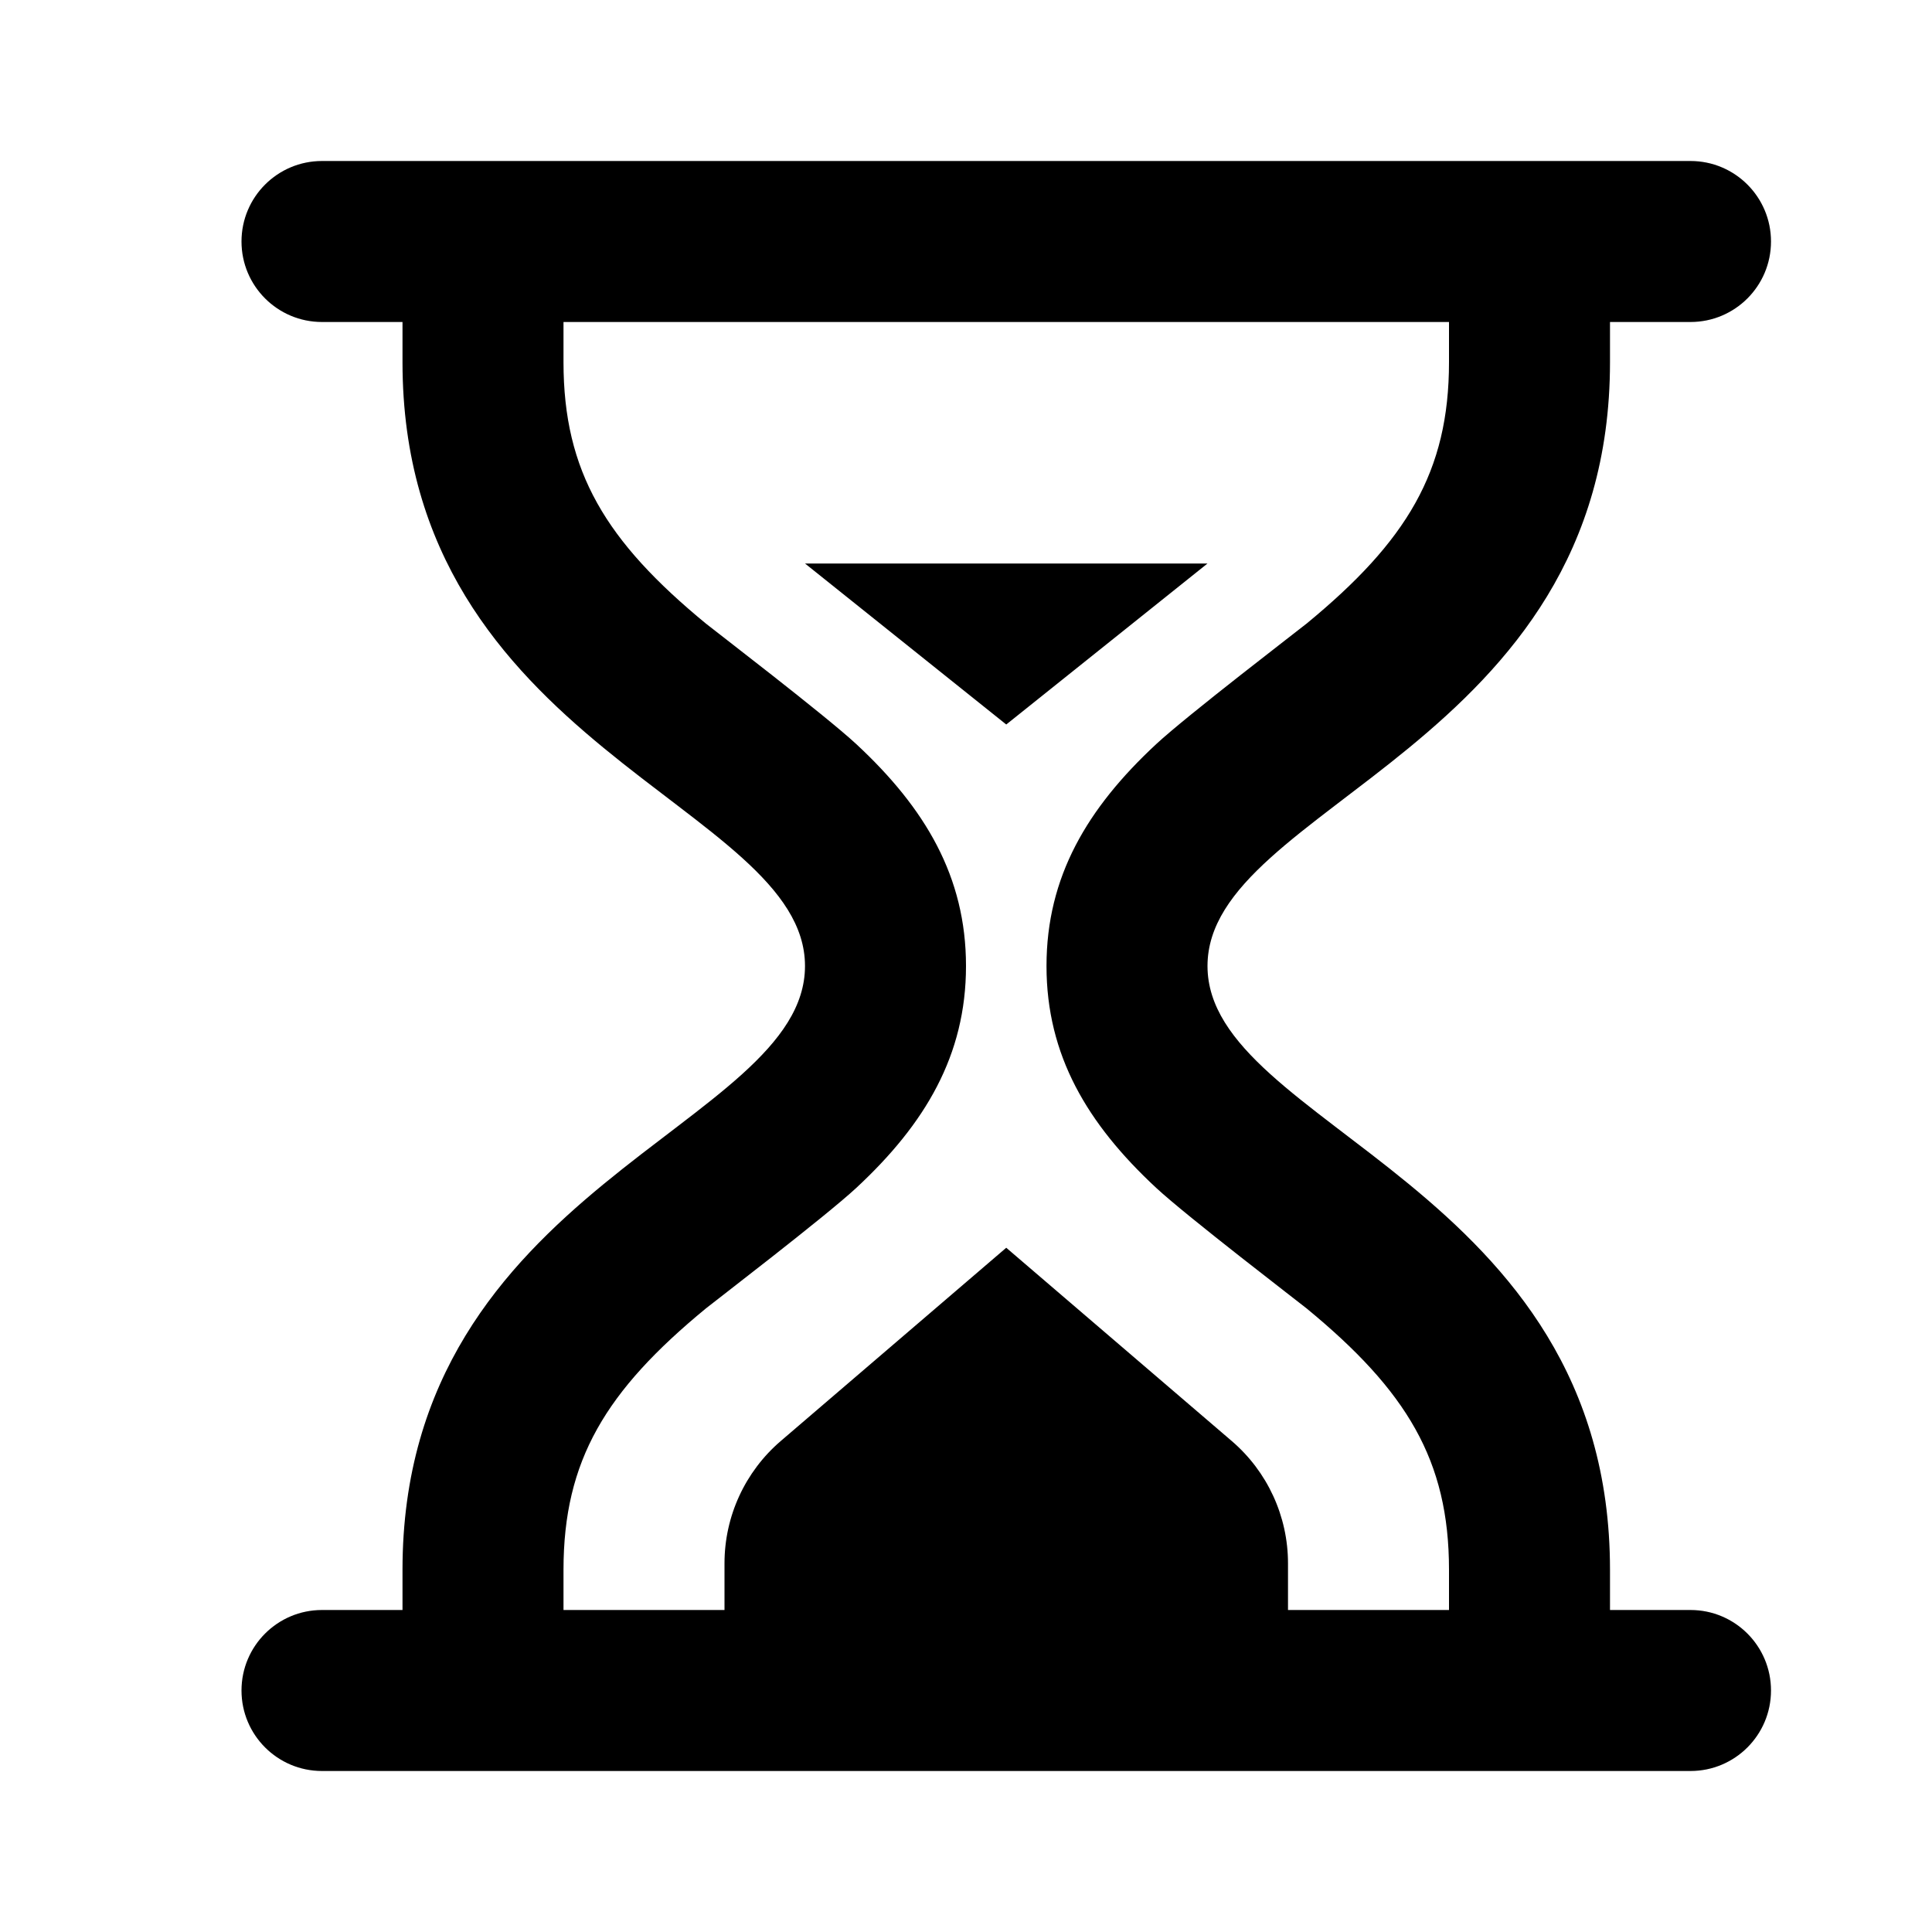 <svg xmlns="http://www.w3.org/2000/svg" viewBox="0 0 60 60" width="100%" height="100%">
  <path fill="currentColor" fill-rule="evenodd" d="M10,55 C8.619,55 7.5,53.881 7.5,52.5 C7.5,51.119 8.619,50 10,50 L12.5,50 L12.5,48.75 C12.5,36.804 25,35 25,30 C25,25 12.5,23.196 12.5,11.25 L12.5,10 L10,10 C8.619,10 7.5,8.881 7.5,7.5 C7.5,6.119 8.619,5 10,5 L52.5,5 C53.881,5 55,6.119 55,7.5 C55,8.881 53.881,10 52.5,10 L50,10 L50,11.25 C50,23.196 37.5,25 37.5,30 C37.5,35 50,36.804 50,48.75 L50,50 L52.5,50 C53.881,50 55,51.119 55,52.5 C55,53.881 53.881,55 52.5,55 L10,55 Z M45,10 L17.5,10 L17.5,11.25 C17.5,14.648 18.815,16.81 21.925,19.368 C22.124,19.531 25.638,22.221 26.595,23.111 C28.732,25.097 30,27.226 30,30 C30,32.774 28.732,34.903 26.595,36.889 C25.638,37.779 22.124,40.469 21.925,40.632 C18.815,43.19 17.5,45.352 17.5,48.75 L17.5,50 L22.5,50 L22.5,48.55 C22.5,47.09 23.138,45.703 24.246,44.753 L31.25,38.75 L38.254,44.753 C39.362,45.703 40,47.09 40,48.55 L40,50 L45,50 L45,48.75 C45,45.352 43.685,43.19 40.575,40.632 C40.376,40.469 36.862,37.779 35.905,36.889 C33.768,34.903 32.5,32.774 32.5,30 C32.5,27.226 33.768,25.097 35.905,23.111 C36.862,22.221 40.376,19.531 40.575,19.368 C43.685,16.81 45,14.648 45,11.25 L45,10 Z M37.5,17.5 L31.25,22.5 L25,17.5 L37.5,17.5 Z"/>
</svg>
